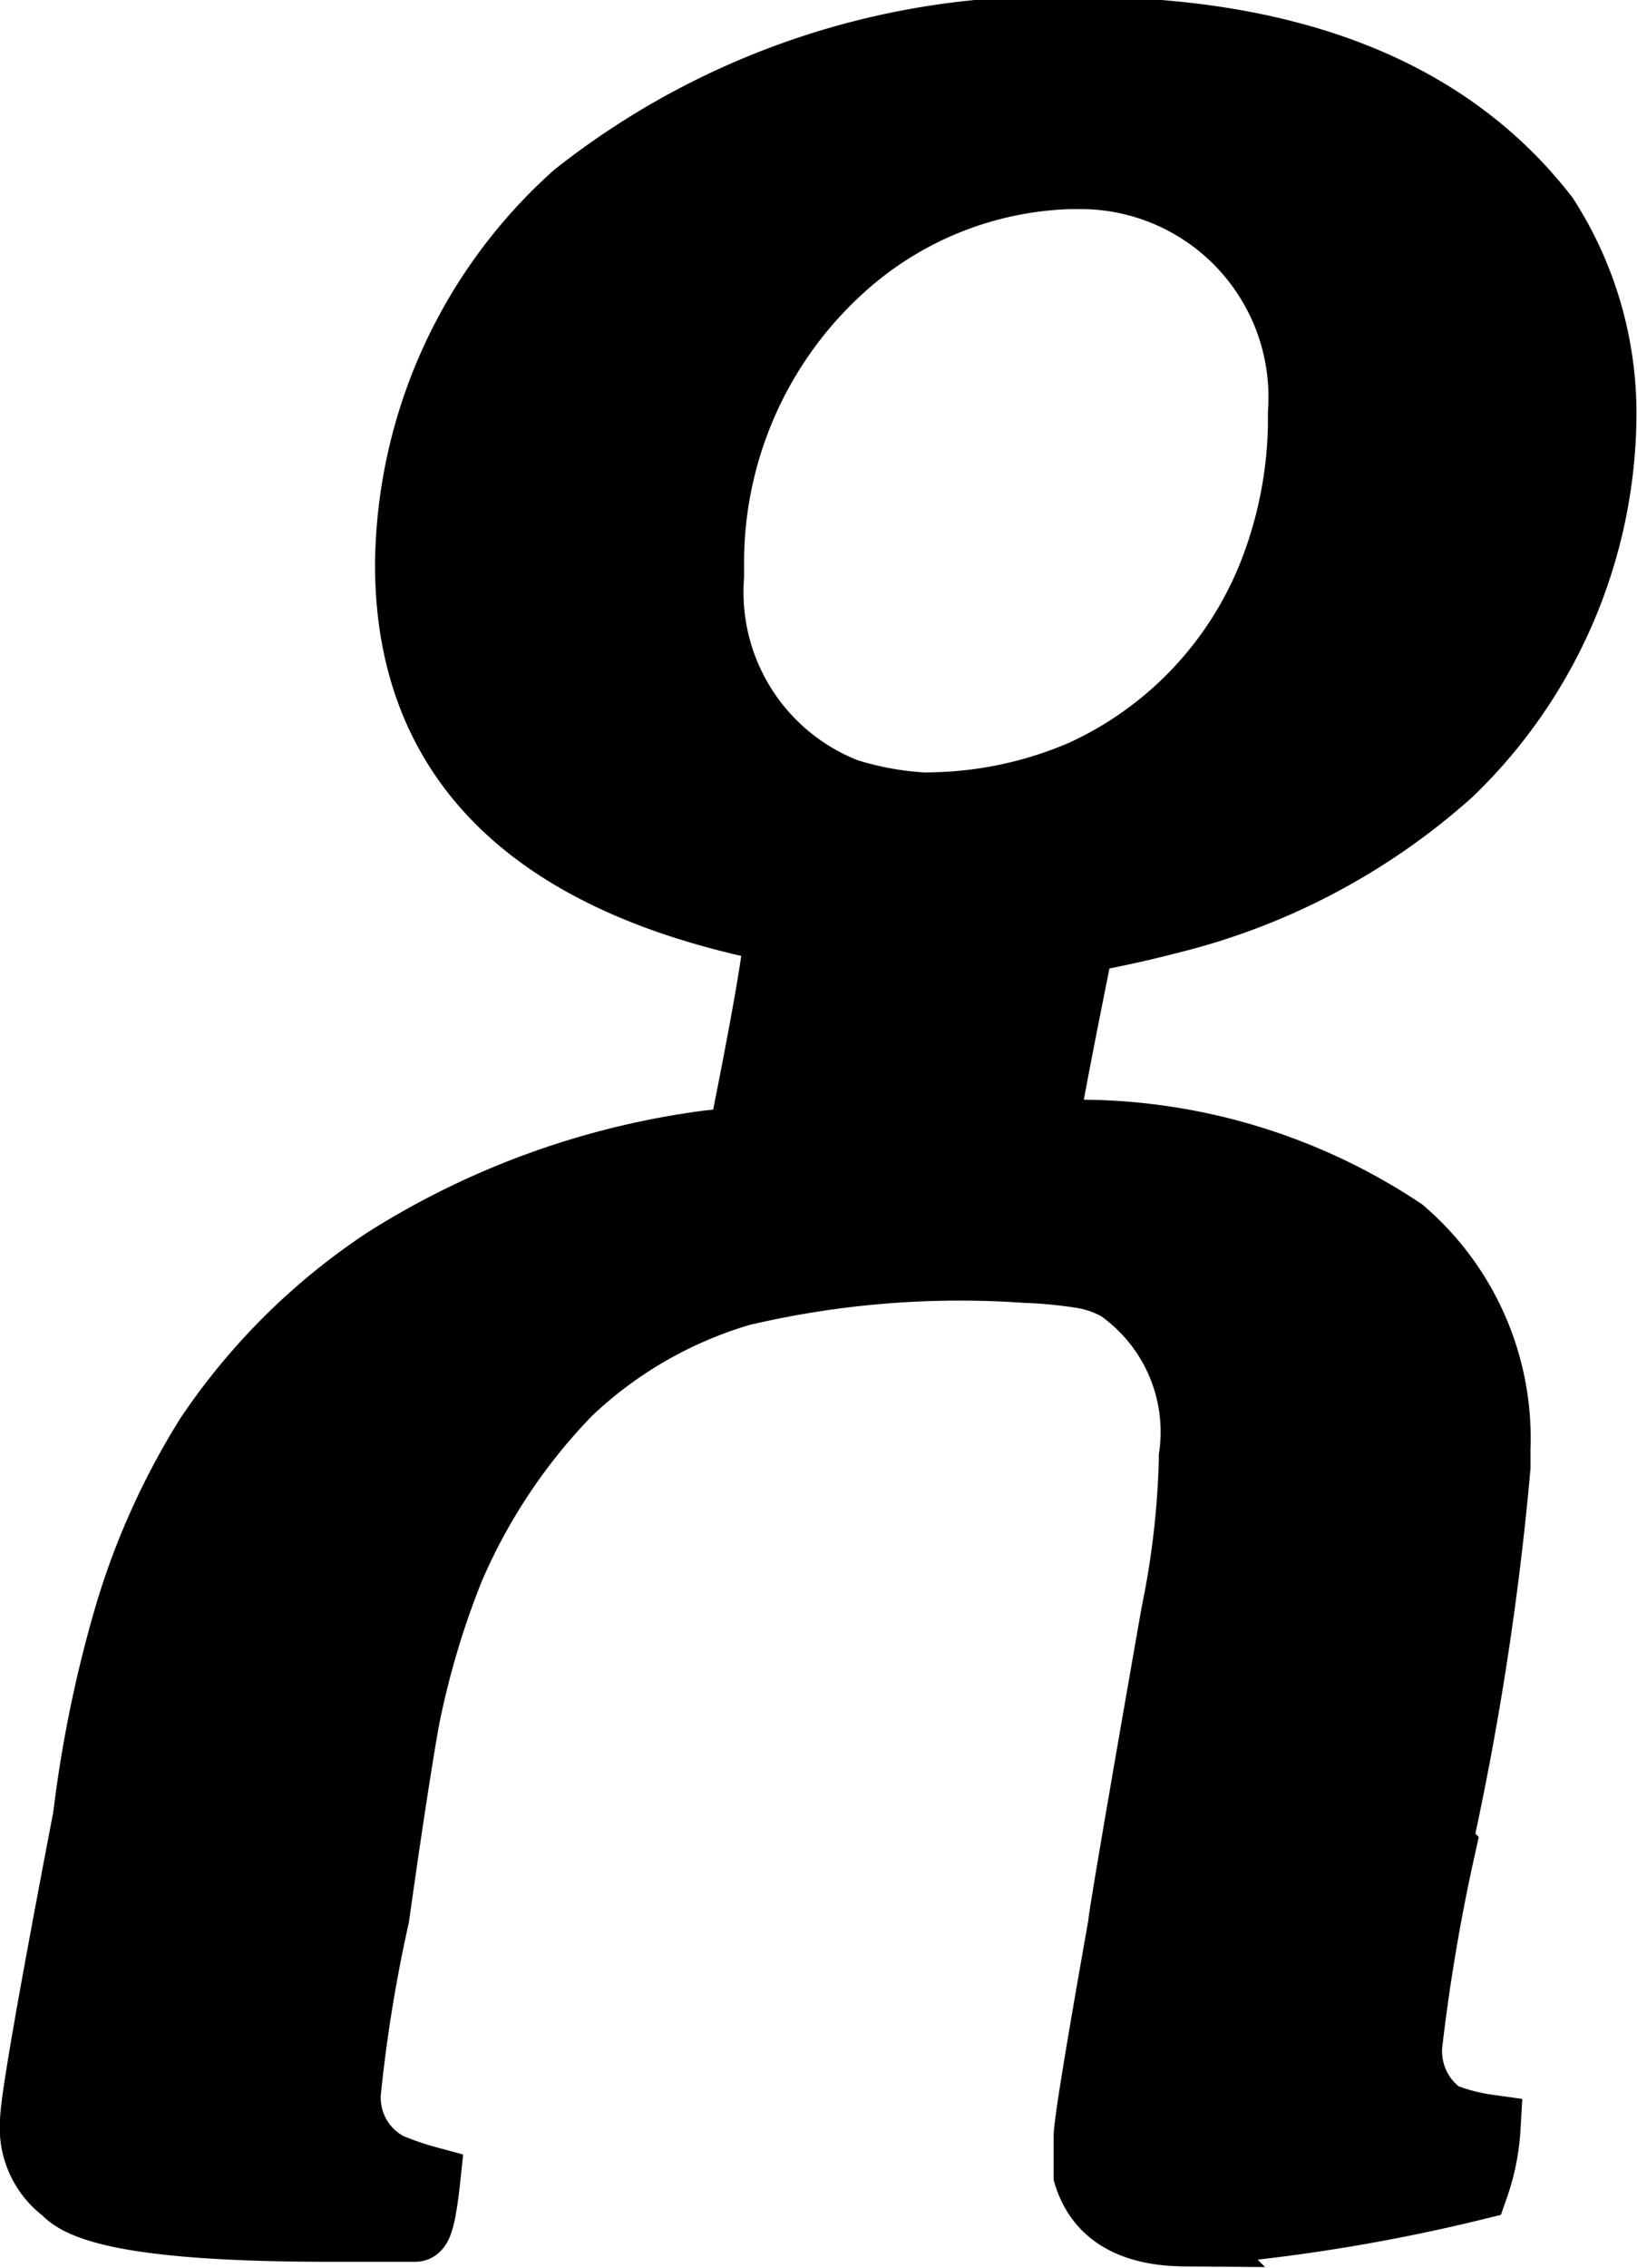 <svg data-name="Layer 15" xmlns="http://www.w3.org/2000/svg" viewBox="0 0 24.75 34.27"><path d="M296.83 228.32a8.82 8.82 0 0 0-5.35-1.47h-.05q0-.2.55-2.92.78-.15 1.27-.28a9.9 9.9 0 0 0 4.3-2.25 7.56 7.56 0 0 0 2.32-5.28A5.49 5.49 0 0 0 299 213q-2.18-2.82-7.05-2.83a11.63 11.63 0 0 0-7.62 2.5 7.58 7.58 0 0 0-2.53 5.58q0 4.42 5.58 5.52 0 .45-.55 3.18l-.5.05a12.07 12.07 0 0 0-4.85 1.75 9.61 9.61 0 0 0-2.7 2.67 11 11 0 0 0-1.2 2.63 18.87 18.87 0 0 0-.65 3.13q-.8 4.17-.8 4.6a1.18 1.18 0 0 0 .48 1.05q.5.57 4 .57h1.3q.1 0 .18-.75a4.49 4.49 0 0 1-.58-.2 1.16 1.16 0 0 1-.62-1.12 22.56 22.56 0 0 1 .43-2.65q.27-1.92.45-2.95a12.82 12.82 0 0 1 .68-2.3 8.8 8.8 0 0 1 1.78-2.67 6.4 6.4 0 0 1 2.6-1.5 14.42 14.42 0 0 1 4.32-.35 6.83 6.83 0 0 1 .83.08 1.64 1.64 0 0 1 .57.2 2.65 2.65 0 0 1 1.1 2.55v.07a13.11 13.11 0 0 1-.27 2.3q-.8 4.57-.8 4.7-.52 2.93-.52 3.2V242.59q.27.87 1.48.88a26.85 26.85 0 0 0 4.4-.7 3.28 3.28 0 0 0 .18-.9 2.94 2.94 0 0 1-.68-.18 1.18 1.18 0 0 1-.5-1.1 29.06 29.06 0 0 1 .5-2.95l-.05-.05a45.12 45.12 0 0 0 .88-5.7v-.28a4.13 4.13 0 0 0-1.44-3.29Zm-7.05-6.42a4.75 4.75 0 0 1-1.35-.22 3.23 3.23 0 0 1-2.05-3.25v-.15a6 6 0 0 1 2-4.53 5.37 5.37 0 0 1 3.43-1.37h.19a3.34 3.34 0 0 1 3.3 3.57v.2a6.43 6.43 0 0 1-.45 2.25 5.56 5.56 0 0 1-2.85 3 6 6 0 0 1-2.22.49Z" transform="translate(-275.63 -209.72)" style="stroke:#000;stroke-miterlimit:10"/></svg>